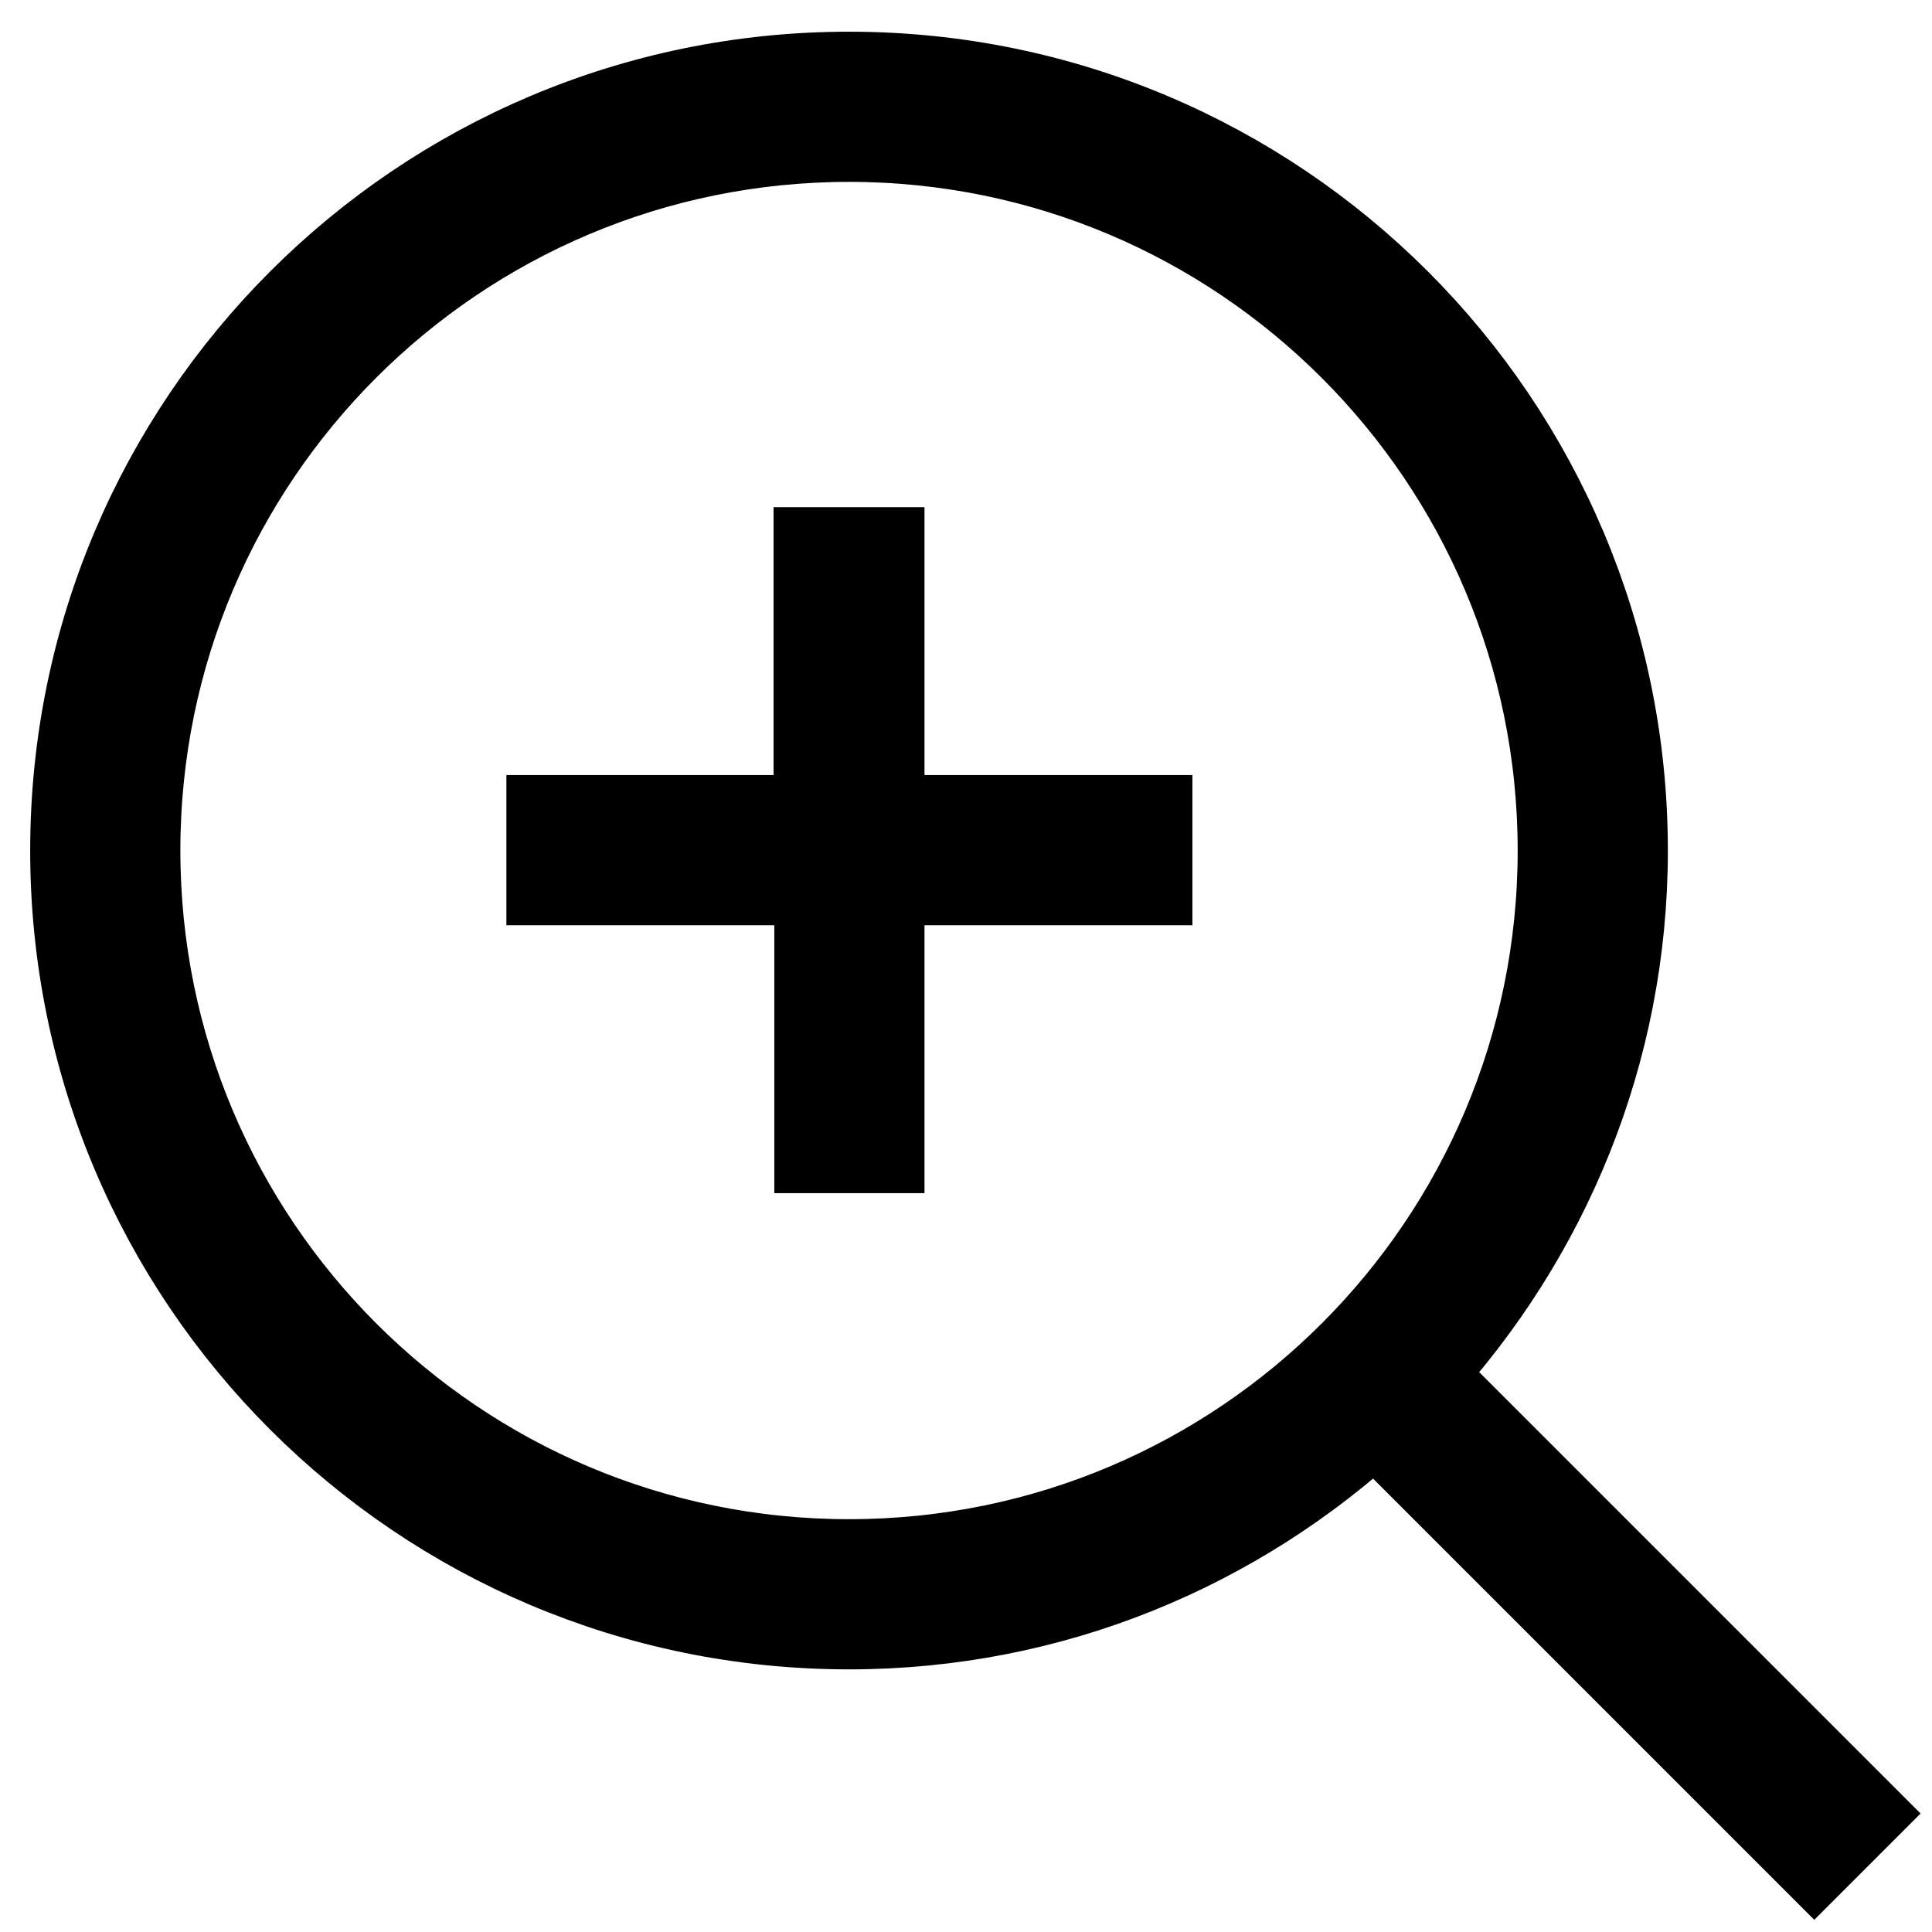 <?xml version="1.0" encoding="utf-8"?>
<!-- Svg Vector Icons : http://www.onlinewebfonts.com/icon -->
<!DOCTYPE svg PUBLIC "-//W3C//DTD SVG 1.1//EN" "http://www.w3.org/Graphics/SVG/1.1/DTD/svg11.dtd">
<svg version="1.1" xmlns="http://www.w3.org/2000/svg" xmlns:xlink="http://www.w3.org/1999/xlink" x="0px" y="0px" viewBox="0 0 256 256" enable-background="new 0 0 256 256" xml:space="preserve">
<g> <path stroke-width="12" fill-opacity="0" stroke="#000000"  d="M246,240.3l-58.2-58.2c16.8-18.3,27.2-42.6,27.2-69.4c0-56.6-45.9-102.5-102.5-102.5S10,56.1,10,112.7 c0,56.6,45.9,102.5,102.5,102.5c27,0,51.4-10.5,69.7-27.5l58.2,58.2L246,240.3z M112.5,207.3c-52.3,0-94.6-42.4-94.6-94.6 c0-52.3,42.4-94.6,94.6-94.6s94.6,42.4,94.6,94.6C207.1,164.9,164.8,207.3,112.5,207.3z M116.4,73.2h-7.9v35.5H73.1v7.9h35.5v35.5 h7.9v-35.5h35.5v-7.9h-35.5V73.2z"/></g>
</svg>
